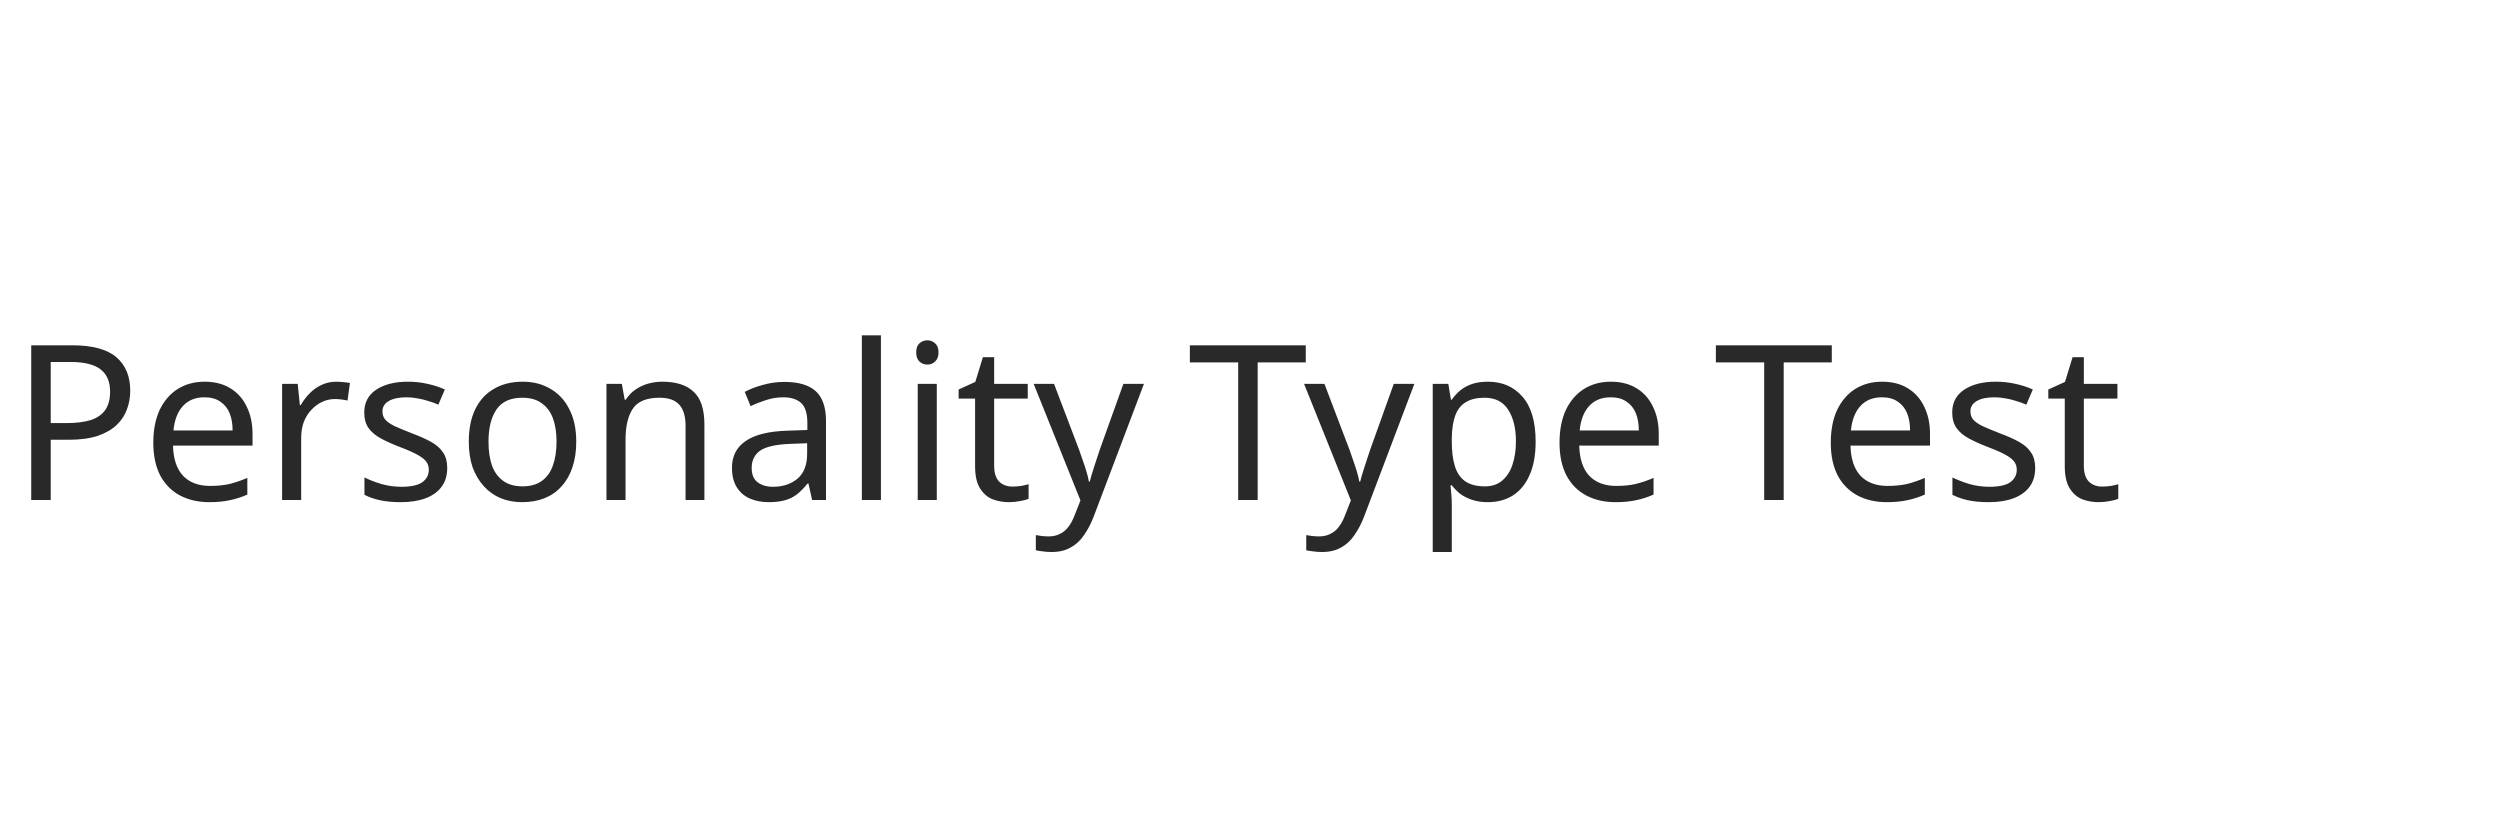 <svg width="300" height="100" viewBox="0 0 300 100" fill="none" xmlns="http://www.w3.org/2000/svg">
<path d="M8.661 41.436C11.087 41.436 12.855 41.913 13.965 42.866C15.074 43.819 15.629 45.163 15.629 46.896C15.629 47.659 15.499 48.395 15.239 49.106C14.996 49.799 14.589 50.423 14.017 50.978C13.445 51.533 12.682 51.975 11.729 52.304C10.775 52.616 9.605 52.772 8.219 52.772H6.087V60H3.747V41.436H8.661ZM8.453 43.438H6.087V50.77H7.959C9.137 50.77 10.117 50.649 10.897 50.406C11.677 50.146 12.257 49.739 12.639 49.184C13.02 48.629 13.211 47.901 13.211 47C13.211 45.804 12.829 44.911 12.067 44.322C11.304 43.733 10.099 43.438 8.453 43.438ZM24.559 45.804C25.755 45.804 26.777 46.064 27.627 46.584C28.494 47.104 29.152 47.841 29.603 48.794C30.071 49.73 30.305 50.831 30.305 52.096V53.474H20.763C20.797 55.051 21.196 56.256 21.959 57.088C22.739 57.903 23.822 58.31 25.209 58.31C26.093 58.31 26.873 58.232 27.549 58.076C28.242 57.903 28.953 57.66 29.681 57.348V59.35C28.97 59.662 28.268 59.887 27.575 60.026C26.881 60.182 26.058 60.26 25.105 60.26C23.788 60.26 22.617 59.991 21.595 59.454C20.59 58.917 19.801 58.119 19.229 57.062C18.674 55.987 18.397 54.679 18.397 53.136C18.397 51.611 18.648 50.302 19.151 49.21C19.671 48.118 20.39 47.277 21.309 46.688C22.245 46.099 23.328 45.804 24.559 45.804ZM24.533 47.676C23.441 47.676 22.574 48.031 21.933 48.742C21.309 49.435 20.936 50.406 20.815 51.654H27.913C27.913 50.857 27.791 50.163 27.549 49.574C27.306 48.985 26.933 48.525 26.431 48.196C25.945 47.849 25.313 47.676 24.533 47.676ZM40.353 45.804C40.613 45.804 40.89 45.821 41.185 45.856C41.497 45.873 41.765 45.908 41.991 45.96L41.705 48.066C41.479 48.014 41.228 47.971 40.951 47.936C40.691 47.901 40.439 47.884 40.197 47.884C39.659 47.884 39.148 47.997 38.663 48.222C38.177 48.447 37.744 48.768 37.363 49.184C36.981 49.583 36.678 50.068 36.453 50.64C36.245 51.212 36.141 51.853 36.141 52.564V60H33.853V46.064H35.725L35.985 48.612H36.089C36.383 48.092 36.739 47.624 37.155 47.208C37.571 46.775 38.047 46.437 38.585 46.194C39.122 45.934 39.711 45.804 40.353 45.804ZM53.667 56.152C53.667 57.053 53.441 57.807 52.991 58.414C52.54 59.021 51.899 59.48 51.067 59.792C50.235 60.104 49.247 60.26 48.103 60.26C47.132 60.26 46.291 60.182 45.581 60.026C44.888 59.87 44.272 59.653 43.735 59.376V57.296C44.289 57.573 44.957 57.833 45.737 58.076C46.534 58.301 47.34 58.414 48.155 58.414C49.316 58.414 50.157 58.232 50.677 57.868C51.197 57.487 51.457 56.984 51.457 56.36C51.457 56.013 51.361 55.701 51.171 55.424C50.98 55.147 50.633 54.869 50.131 54.592C49.645 54.315 48.944 54.003 48.025 53.656C47.123 53.309 46.352 52.963 45.711 52.616C45.069 52.269 44.575 51.853 44.229 51.368C43.882 50.883 43.709 50.259 43.709 49.496C43.709 48.317 44.185 47.407 45.139 46.766C46.109 46.125 47.375 45.804 48.935 45.804C49.784 45.804 50.573 45.891 51.301 46.064C52.046 46.22 52.739 46.445 53.381 46.74L52.601 48.56C52.219 48.387 51.812 48.239 51.379 48.118C50.963 47.979 50.538 47.875 50.105 47.806C49.672 47.719 49.23 47.676 48.779 47.676C47.843 47.676 47.123 47.832 46.621 48.144C46.136 48.439 45.893 48.846 45.893 49.366C45.893 49.747 46.005 50.077 46.231 50.354C46.456 50.614 46.829 50.874 47.349 51.134C47.886 51.377 48.597 51.671 49.481 52.018C50.365 52.347 51.119 52.685 51.743 53.032C52.367 53.379 52.843 53.803 53.173 54.306C53.502 54.791 53.667 55.407 53.667 56.152ZM69.15 53.006C69.15 54.167 68.994 55.199 68.682 56.1C68.388 56.984 67.954 57.738 67.382 58.362C66.828 58.986 66.143 59.463 65.328 59.792C64.531 60.104 63.638 60.26 62.65 60.26C61.732 60.26 60.882 60.104 60.102 59.792C59.322 59.463 58.646 58.986 58.074 58.362C57.502 57.738 57.052 56.984 56.722 56.1C56.41 55.199 56.254 54.167 56.254 53.006C56.254 51.463 56.514 50.163 57.034 49.106C57.554 48.031 58.3 47.217 59.27 46.662C60.241 46.09 61.394 45.804 62.728 45.804C63.994 45.804 65.103 46.09 66.056 46.662C67.027 47.217 67.781 48.031 68.318 49.106C68.873 50.163 69.15 51.463 69.15 53.006ZM58.62 53.006C58.62 54.098 58.759 55.051 59.036 55.866C59.331 56.663 59.782 57.279 60.388 57.712C60.995 58.145 61.766 58.362 62.702 58.362C63.638 58.362 64.41 58.145 65.016 57.712C65.623 57.279 66.065 56.663 66.342 55.866C66.637 55.051 66.784 54.098 66.784 53.006C66.784 51.897 66.637 50.952 66.342 50.172C66.048 49.392 65.597 48.794 64.99 48.378C64.401 47.945 63.63 47.728 62.676 47.728C61.255 47.728 60.224 48.196 59.582 49.132C58.941 50.068 58.62 51.359 58.62 53.006ZM79.484 45.804C81.148 45.804 82.405 46.211 83.254 47.026C84.104 47.823 84.528 49.123 84.528 50.926V60H82.266V51.082C82.266 49.955 82.015 49.115 81.512 48.56C81.01 48.005 80.221 47.728 79.146 47.728C77.604 47.728 76.538 48.161 75.948 49.028C75.359 49.895 75.064 51.143 75.064 52.772V60H72.776V46.064H74.622L74.96 47.962H75.09C75.402 47.477 75.784 47.078 76.234 46.766C76.702 46.437 77.214 46.194 77.768 46.038C78.323 45.882 78.895 45.804 79.484 45.804ZM94.127 45.83C95.825 45.83 97.082 46.203 97.897 46.948C98.711 47.693 99.119 48.881 99.119 50.51V60H97.455L97.013 58.024H96.909C96.51 58.527 96.094 58.951 95.661 59.298C95.245 59.627 94.759 59.87 94.205 60.026C93.667 60.182 93.009 60.26 92.229 60.26C91.397 60.26 90.643 60.113 89.967 59.818C89.308 59.523 88.788 59.073 88.407 58.466C88.025 57.842 87.835 57.062 87.835 56.126C87.835 54.739 88.381 53.673 89.473 52.928C90.565 52.165 92.246 51.749 94.517 51.68L96.883 51.602V50.77C96.883 49.609 96.631 48.803 96.129 48.352C95.626 47.901 94.915 47.676 93.997 47.676C93.269 47.676 92.575 47.789 91.917 48.014C91.258 48.222 90.643 48.465 90.071 48.742L89.369 47.026C89.975 46.697 90.695 46.419 91.527 46.194C92.359 45.951 93.225 45.83 94.127 45.83ZM94.803 53.266C93.069 53.335 91.865 53.613 91.189 54.098C90.53 54.583 90.201 55.268 90.201 56.152C90.201 56.932 90.435 57.504 90.903 57.868C91.388 58.232 92.003 58.414 92.749 58.414C93.927 58.414 94.907 58.093 95.687 57.452C96.467 56.793 96.857 55.788 96.857 54.436V53.188L94.803 53.266ZM105.711 60H103.423V40.24H105.711V60ZM112.414 46.064V60H110.126V46.064H112.414ZM111.296 40.838C111.643 40.838 111.946 40.959 112.206 41.202C112.483 41.427 112.622 41.791 112.622 42.294C112.622 42.779 112.483 43.143 112.206 43.386C111.946 43.629 111.643 43.75 111.296 43.75C110.915 43.75 110.594 43.629 110.334 43.386C110.074 43.143 109.944 42.779 109.944 42.294C109.944 41.791 110.074 41.427 110.334 41.202C110.594 40.959 110.915 40.838 111.296 40.838ZM121.483 58.388C121.83 58.388 122.185 58.362 122.549 58.31C122.913 58.241 123.208 58.171 123.433 58.102V59.844C123.19 59.965 122.844 60.061 122.393 60.13C121.942 60.217 121.509 60.26 121.093 60.26C120.365 60.26 119.689 60.139 119.065 59.896C118.458 59.636 117.964 59.194 117.583 58.57C117.202 57.946 117.011 57.071 117.011 55.944V47.832H115.035V46.74L117.037 45.83L117.947 42.866H119.299V46.064H123.329V47.832H119.299V55.892C119.299 56.741 119.498 57.374 119.897 57.79C120.313 58.189 120.842 58.388 121.483 58.388ZM124.04 46.064H126.484L129.5 53.994C129.673 54.462 129.829 54.913 129.968 55.346C130.124 55.779 130.262 56.204 130.384 56.62C130.505 57.019 130.6 57.409 130.67 57.79H130.774C130.878 57.357 131.042 56.793 131.268 56.1C131.493 55.389 131.727 54.679 131.97 53.968L134.804 46.064H137.274L131.268 61.924C130.938 62.791 130.548 63.545 130.098 64.186C129.664 64.845 129.127 65.347 128.486 65.694C127.862 66.058 127.099 66.24 126.198 66.24C125.782 66.24 125.418 66.214 125.106 66.162C124.794 66.127 124.525 66.084 124.3 66.032V64.212C124.49 64.247 124.716 64.281 124.976 64.316C125.253 64.351 125.539 64.368 125.834 64.368C126.371 64.368 126.83 64.264 127.212 64.056C127.61 63.865 127.948 63.579 128.226 63.198C128.503 62.834 128.737 62.401 128.928 61.898L129.656 60.052L124.04 46.064ZM150.921 60H148.581V43.49H142.783V41.436H156.693V43.49H150.921V60ZM156.489 46.064H158.933L161.949 53.994C162.122 54.462 162.278 54.913 162.417 55.346C162.573 55.779 162.712 56.204 162.833 56.62C162.954 57.019 163.05 57.409 163.119 57.79H163.223C163.327 57.357 163.492 56.793 163.717 56.1C163.942 55.389 164.176 54.679 164.419 53.968L167.253 46.064H169.723L163.717 61.924C163.388 62.791 162.998 63.545 162.547 64.186C162.114 64.845 161.576 65.347 160.935 65.694C160.311 66.058 159.548 66.24 158.647 66.24C158.231 66.24 157.867 66.214 157.555 66.162C157.243 66.127 156.974 66.084 156.749 66.032V64.212C156.94 64.247 157.165 64.281 157.425 64.316C157.702 64.351 157.988 64.368 158.283 64.368C158.82 64.368 159.28 64.264 159.661 64.056C160.06 63.865 160.398 63.579 160.675 63.198C160.952 62.834 161.186 62.401 161.377 61.898L162.105 60.052L156.489 46.064ZM178.557 45.804C180.273 45.804 181.651 46.402 182.691 47.598C183.748 48.794 184.277 50.597 184.277 53.006C184.277 54.583 184.034 55.918 183.549 57.01C183.081 58.085 182.413 58.899 181.547 59.454C180.697 59.991 179.692 60.26 178.531 60.26C177.82 60.26 177.187 60.165 176.633 59.974C176.078 59.783 175.601 59.541 175.203 59.246C174.821 58.934 174.492 58.596 174.215 58.232H174.059C174.093 58.527 174.128 58.899 174.163 59.35C174.197 59.801 174.215 60.191 174.215 60.52V66.24H171.927V46.064H173.799L174.111 47.962H174.215C174.492 47.563 174.821 47.199 175.203 46.87C175.601 46.541 176.069 46.281 176.607 46.09C177.161 45.899 177.811 45.804 178.557 45.804ZM178.141 47.728C177.205 47.728 176.451 47.91 175.879 48.274C175.307 48.621 174.891 49.149 174.631 49.86C174.371 50.571 174.232 51.472 174.215 52.564V53.006C174.215 54.15 174.336 55.121 174.579 55.918C174.821 56.715 175.229 57.322 175.801 57.738C176.39 58.154 177.187 58.362 178.193 58.362C179.042 58.362 179.735 58.128 180.273 57.66C180.827 57.192 181.235 56.559 181.495 55.762C181.772 54.947 181.911 54.02 181.911 52.98C181.911 51.385 181.599 50.111 180.975 49.158C180.368 48.205 179.423 47.728 178.141 47.728ZM193.305 45.804C194.501 45.804 195.524 46.064 196.373 46.584C197.24 47.104 197.898 47.841 198.349 48.794C198.817 49.73 199.051 50.831 199.051 52.096V53.474H189.509C189.544 55.051 189.942 56.256 190.705 57.088C191.485 57.903 192.568 58.31 193.955 58.31C194.839 58.31 195.619 58.232 196.295 58.076C196.988 57.903 197.699 57.66 198.427 57.348V59.35C197.716 59.662 197.014 59.887 196.321 60.026C195.628 60.182 194.804 60.26 193.851 60.26C192.534 60.26 191.364 59.991 190.341 59.454C189.336 58.917 188.547 58.119 187.975 57.062C187.42 55.987 187.143 54.679 187.143 53.136C187.143 51.611 187.394 50.302 187.897 49.21C188.417 48.118 189.136 47.277 190.055 46.688C190.991 46.099 192.074 45.804 193.305 45.804ZM193.279 47.676C192.187 47.676 191.32 48.031 190.679 48.742C190.055 49.435 189.682 50.406 189.561 51.654H196.659C196.659 50.857 196.538 50.163 196.295 49.574C196.052 48.985 195.68 48.525 195.177 48.196C194.692 47.849 194.059 47.676 193.279 47.676ZM214.043 60H211.703V43.49H205.905V41.436H219.815V43.49H214.043V60ZM225.856 45.804C227.052 45.804 228.074 46.064 228.924 46.584C229.79 47.104 230.449 47.841 230.9 48.794C231.368 49.73 231.602 50.831 231.602 52.096V53.474H222.06C222.094 55.051 222.493 56.256 223.256 57.088C224.036 57.903 225.119 58.31 226.506 58.31C227.39 58.31 228.17 58.232 228.846 58.076C229.539 57.903 230.25 57.66 230.978 57.348V59.35C230.267 59.662 229.565 59.887 228.872 60.026C228.178 60.182 227.355 60.26 226.402 60.26C225.084 60.26 223.914 59.991 222.892 59.454C221.886 58.917 221.098 58.119 220.526 57.062C219.971 55.987 219.694 54.679 219.694 53.136C219.694 51.611 219.945 50.302 220.448 49.21C220.968 48.118 221.687 47.277 222.606 46.688C223.542 46.099 224.625 45.804 225.856 45.804ZM225.83 47.676C224.738 47.676 223.871 48.031 223.23 48.742C222.606 49.435 222.233 50.406 222.112 51.654H229.21C229.21 50.857 229.088 50.163 228.846 49.574C228.603 48.985 228.23 48.525 227.728 48.196C227.242 47.849 226.61 47.676 225.83 47.676ZM244.223 56.152C244.223 57.053 243.998 57.807 243.547 58.414C243.097 59.021 242.455 59.48 241.623 59.792C240.791 60.104 239.803 60.26 238.659 60.26C237.689 60.26 236.848 60.182 236.137 60.026C235.444 59.87 234.829 59.653 234.291 59.376V57.296C234.846 57.573 235.513 57.833 236.293 58.076C237.091 58.301 237.897 58.414 238.711 58.414C239.873 58.414 240.713 58.232 241.233 57.868C241.753 57.487 242.013 56.984 242.013 56.36C242.013 56.013 241.918 55.701 241.727 55.424C241.537 55.147 241.19 54.869 240.687 54.592C240.202 54.315 239.5 54.003 238.581 53.656C237.68 53.309 236.909 52.963 236.267 52.616C235.626 52.269 235.132 51.853 234.785 51.368C234.439 50.883 234.265 50.259 234.265 49.496C234.265 48.317 234.742 47.407 235.695 46.766C236.666 46.125 237.931 45.804 239.491 45.804C240.341 45.804 241.129 45.891 241.857 46.064C242.603 46.22 243.296 46.445 243.937 46.74L243.157 48.56C242.776 48.387 242.369 48.239 241.935 48.118C241.519 47.979 241.095 47.875 240.661 47.806C240.228 47.719 239.786 47.676 239.335 47.676C238.399 47.676 237.68 47.832 237.177 48.144C236.692 48.439 236.449 48.846 236.449 49.366C236.449 49.747 236.562 50.077 236.787 50.354C237.013 50.614 237.385 50.874 237.905 51.134C238.443 51.377 239.153 51.671 240.037 52.018C240.921 52.347 241.675 52.685 242.299 53.032C242.923 53.379 243.4 53.803 243.729 54.306C244.059 54.791 244.223 55.407 244.223 56.152ZM252.245 58.388C252.592 58.388 252.947 58.362 253.311 58.31C253.675 58.241 253.97 58.171 254.195 58.102V59.844C253.952 59.965 253.606 60.061 253.155 60.13C252.704 60.217 252.271 60.26 251.855 60.26C251.127 60.26 250.451 60.139 249.827 59.896C249.22 59.636 248.726 59.194 248.345 58.57C247.964 57.946 247.773 57.071 247.773 55.944V47.832H245.797V46.74L247.799 45.83L248.709 42.866H250.061V46.064H254.091V47.832H250.061V55.892C250.061 56.741 250.26 57.374 250.659 57.79C251.075 58.189 251.604 58.388 252.245 58.388Z" fill="#292929"/>
</svg>
